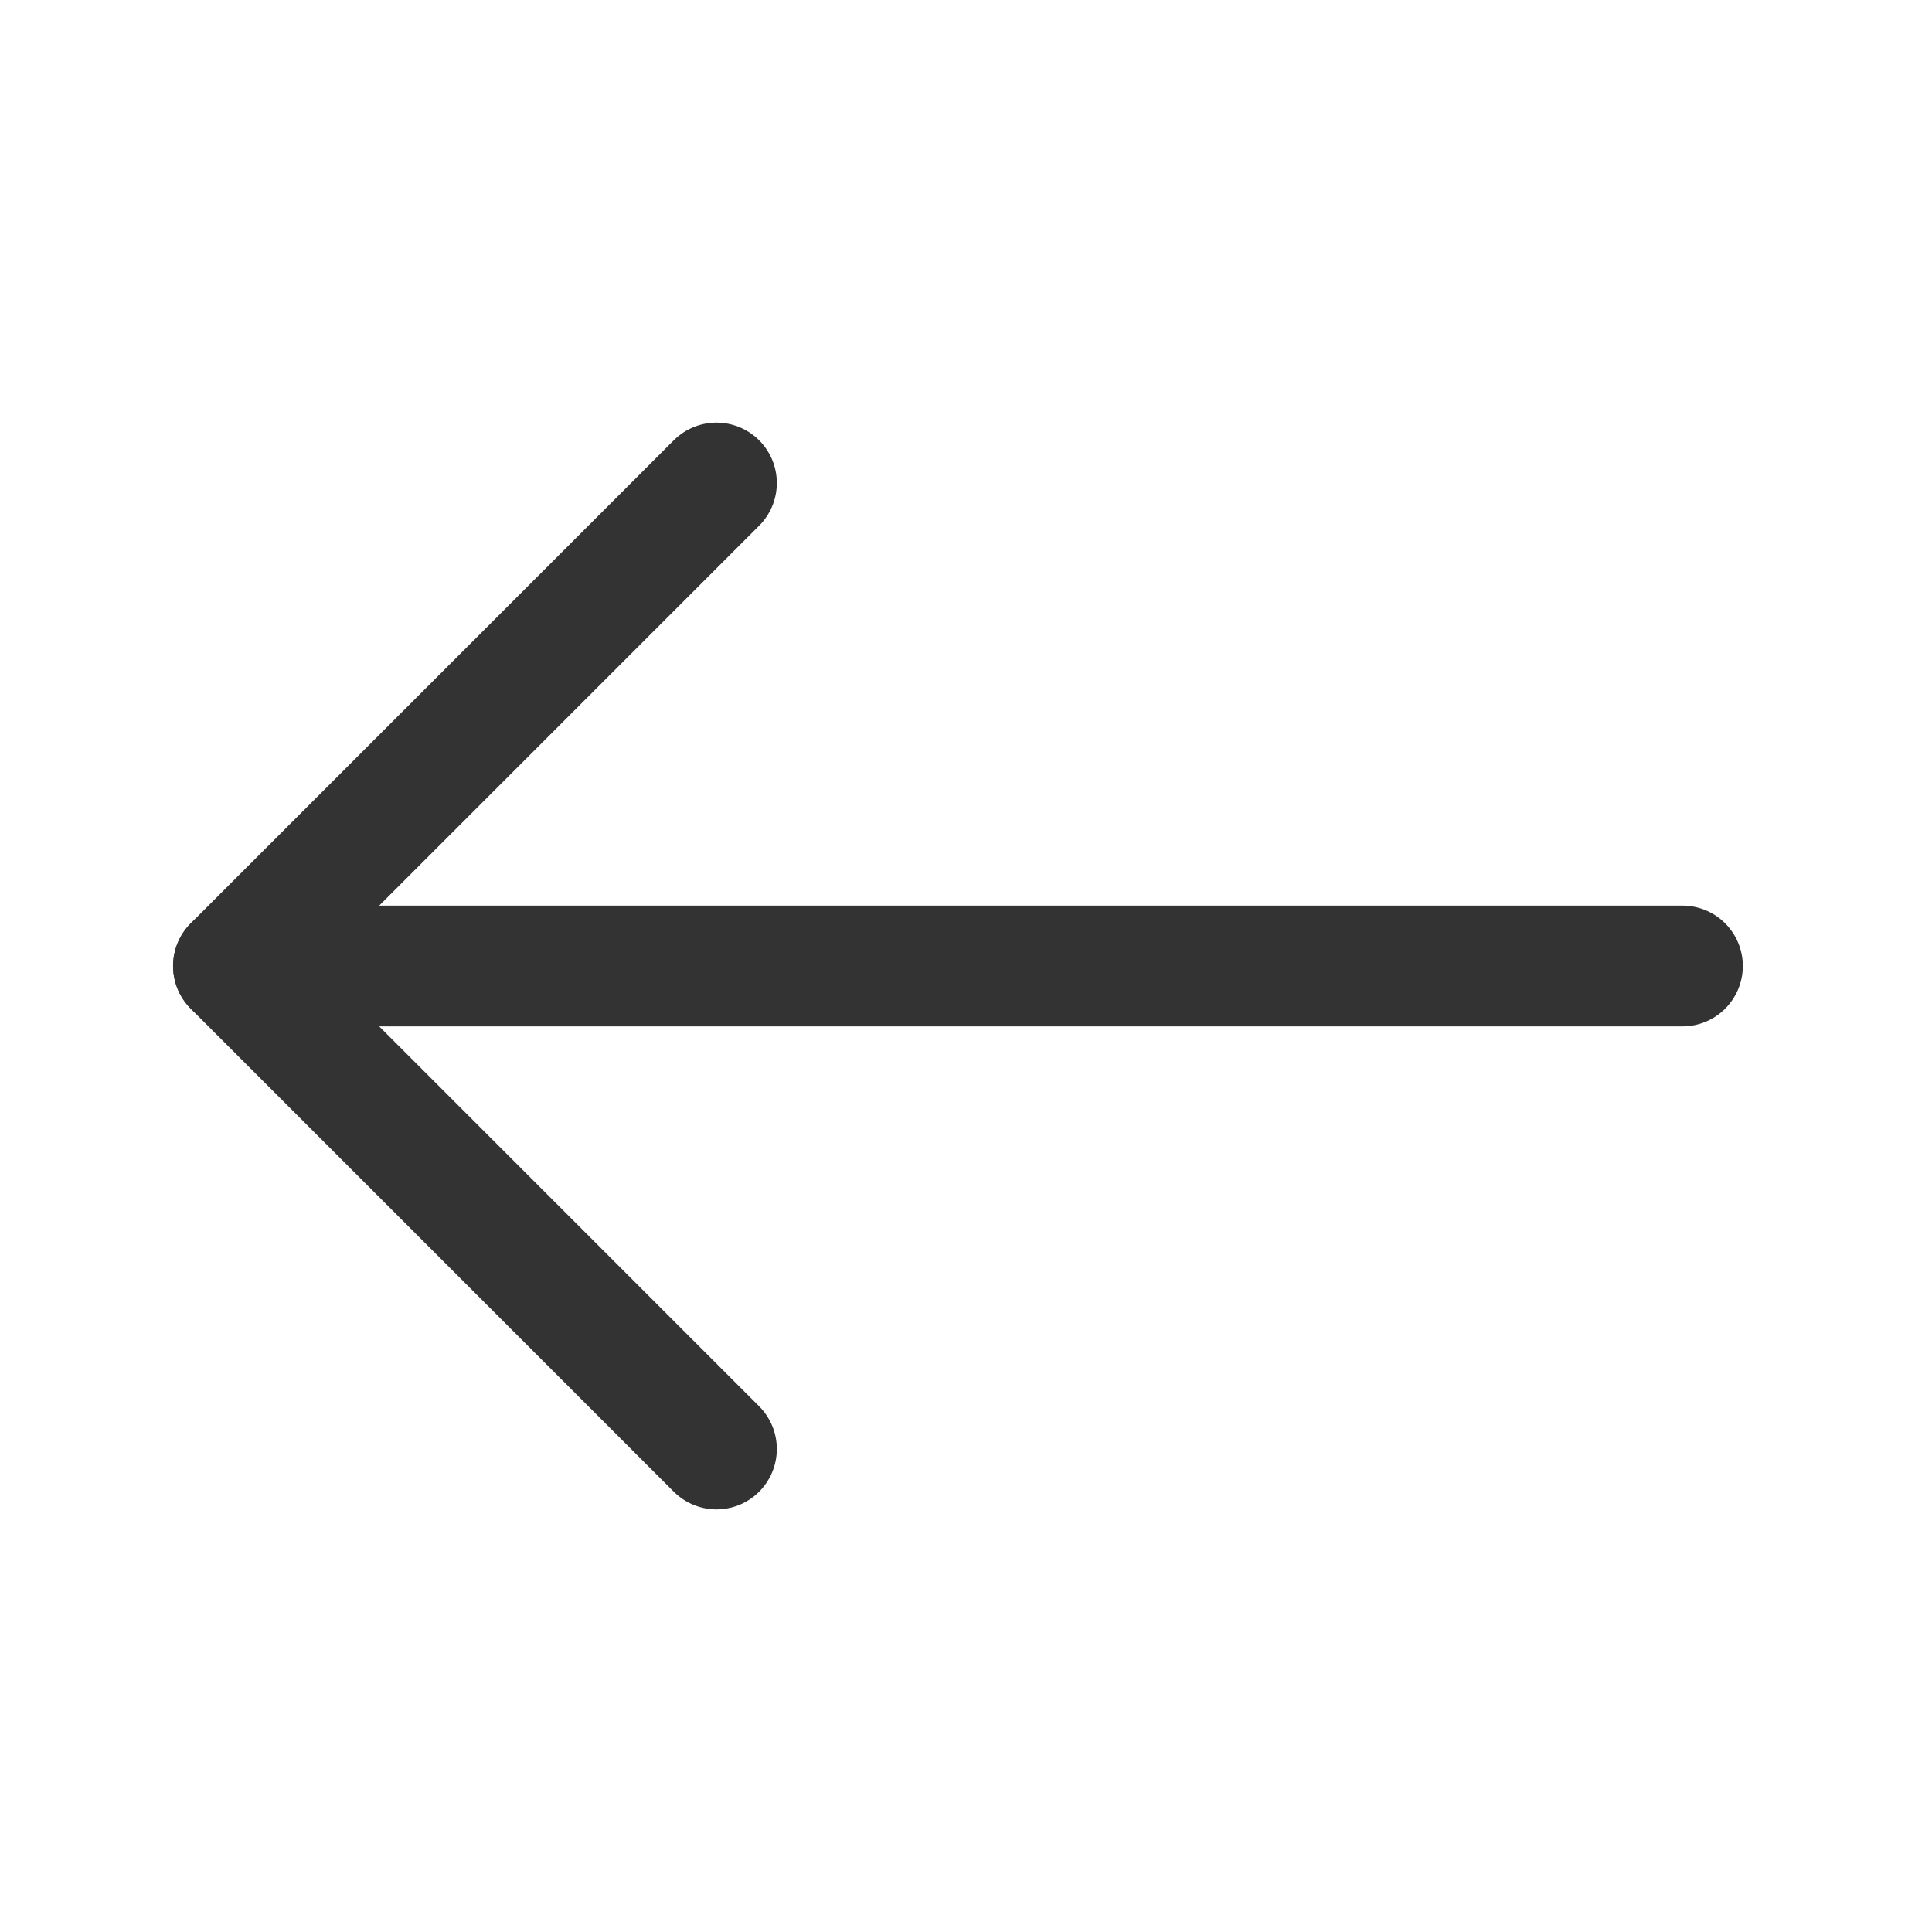<svg width="30" height="30" viewBox="0 0 30 30" fill="none" xmlns="http://www.w3.org/2000/svg">
<path d="M3.625 15H26.125" stroke="#333333" stroke-width="1.875" stroke-linecap="round" stroke-linejoin="round"/>
<path d="M11.125 22.5L3.625 15L11.125 7.5" stroke="#333333" stroke-width="1.875" stroke-linecap="round" stroke-linejoin="round"/>
</svg>

